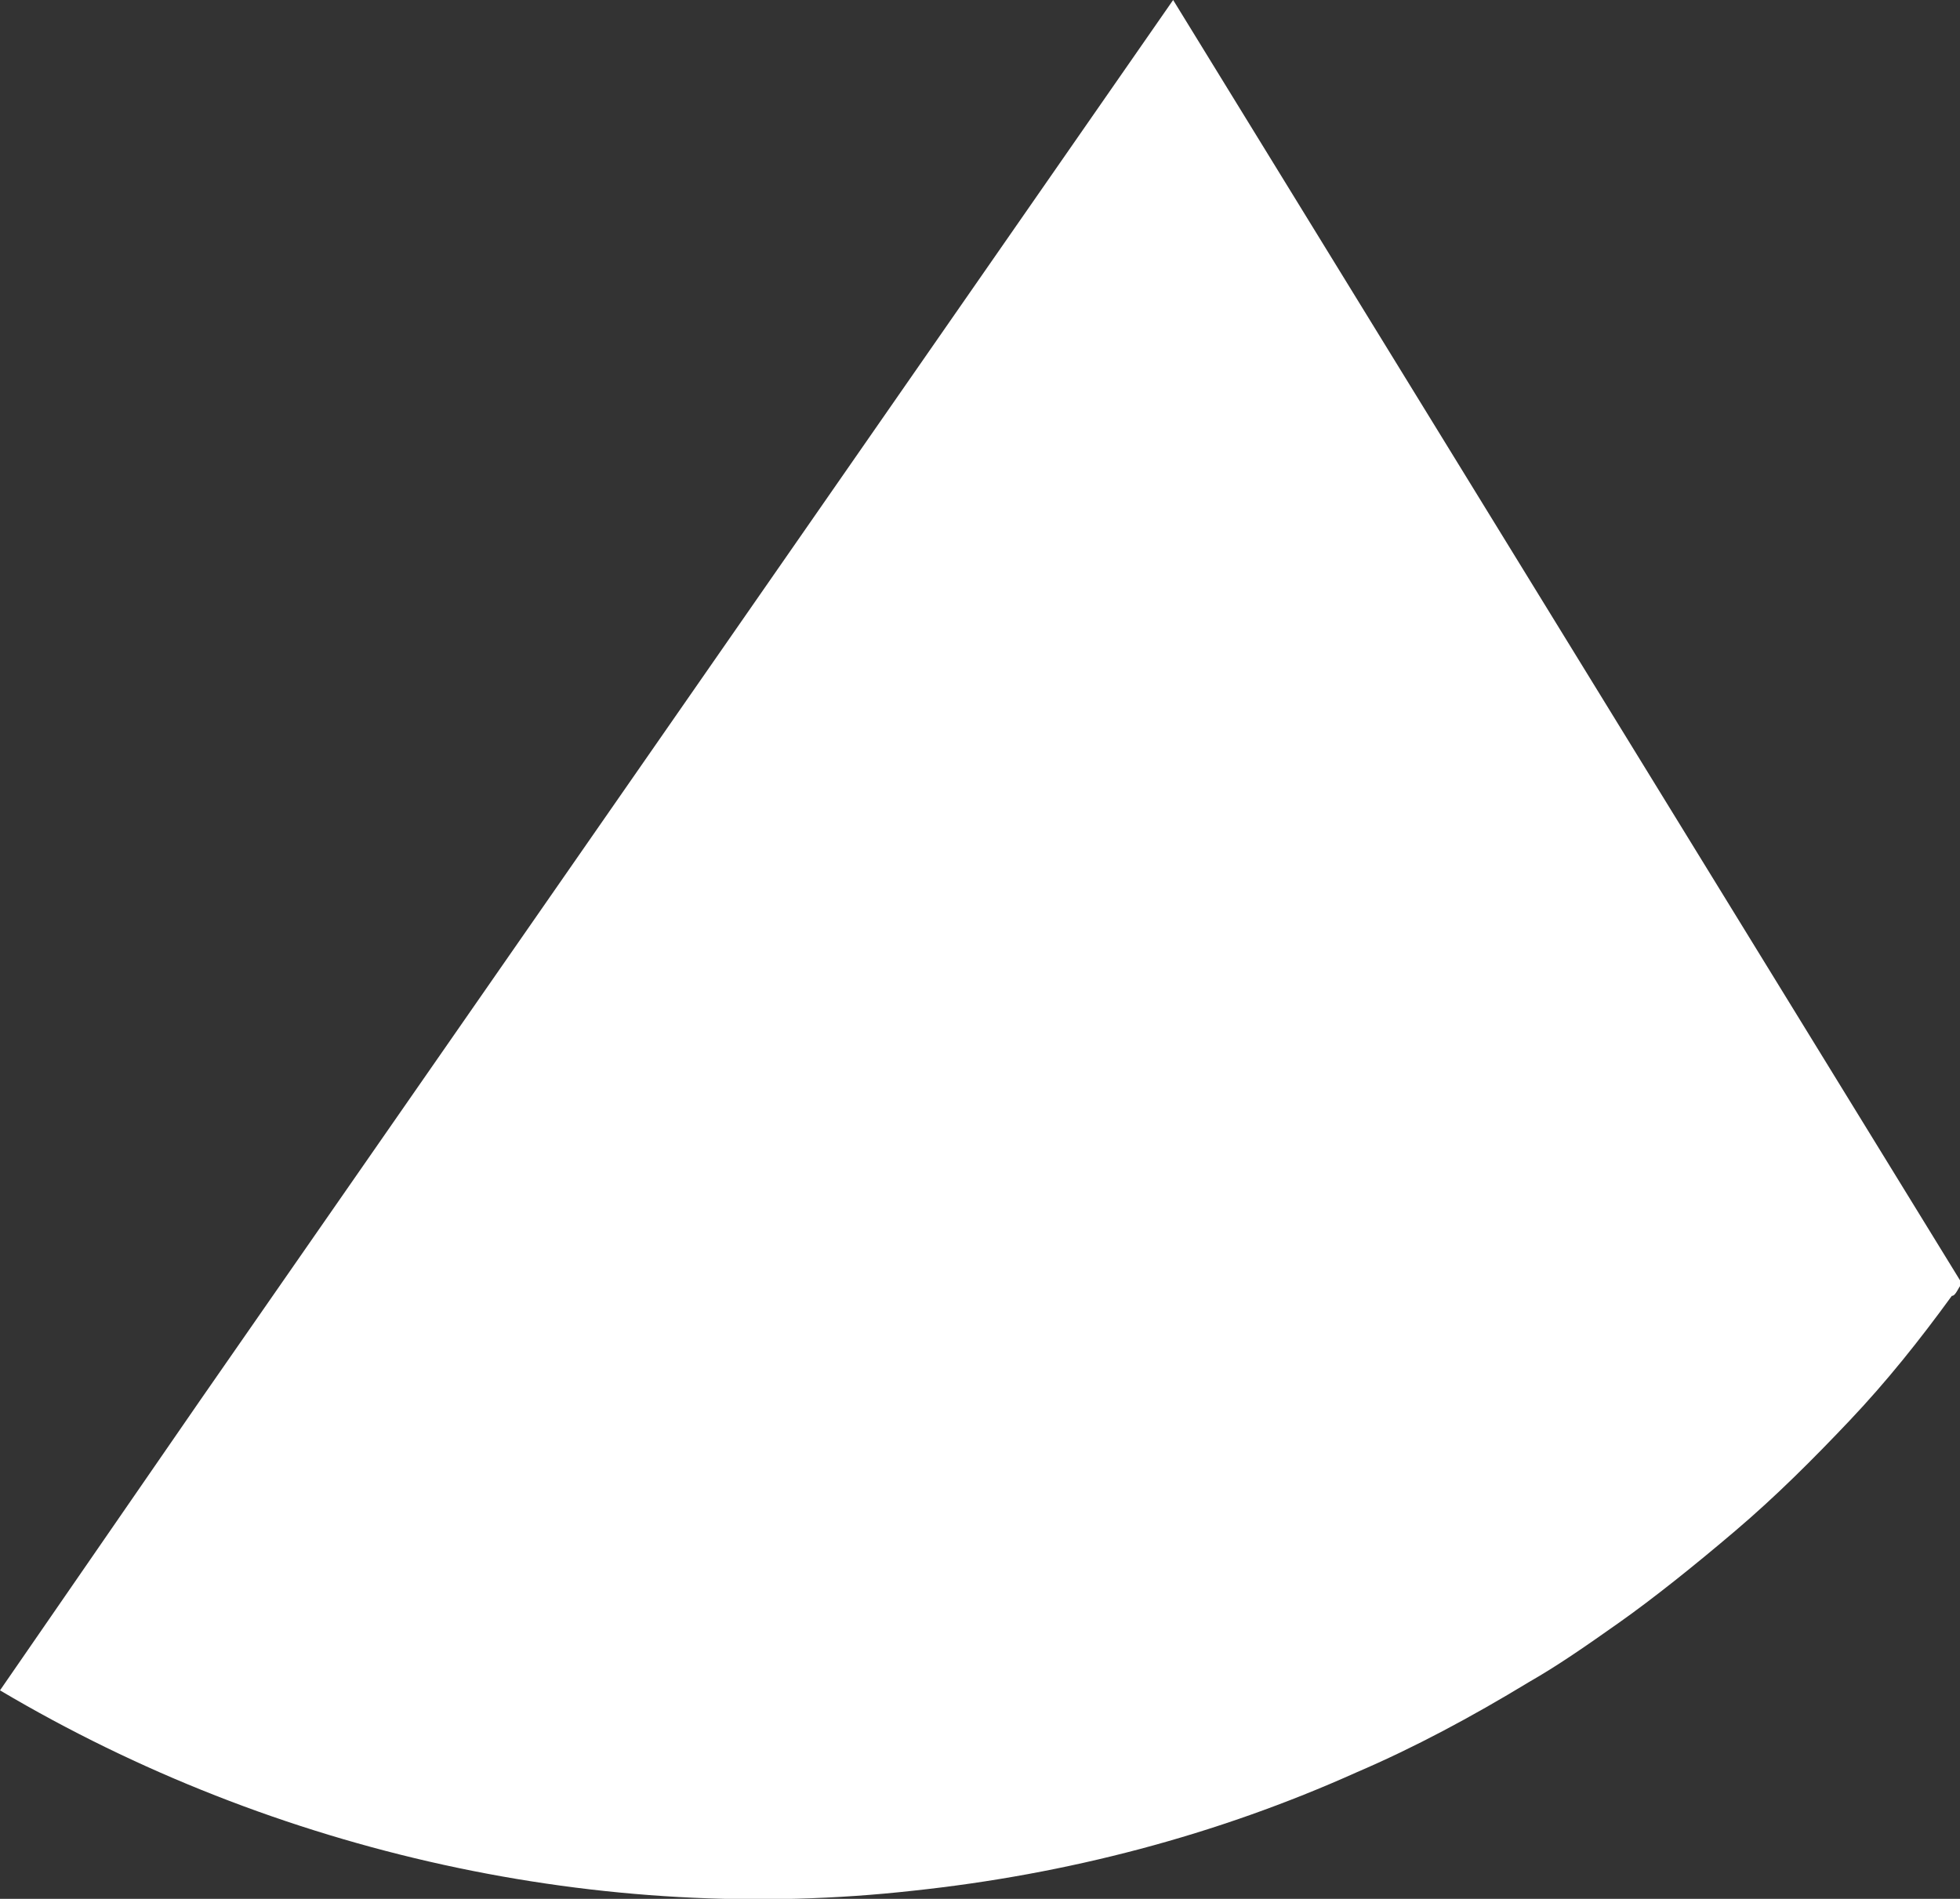 <?xml version="1.0" encoding="UTF-8"?>
<svg id="Layer_1" data-name="Layer 1" xmlns="http://www.w3.org/2000/svg" width="9.59" height="9.29" viewBox="0 0 9.59 9.29">
  <rect x="0" y="0" width="9.59" height="9.29" fill="#333333" stroke="none"/>
  <defs>
    <style>
      .cls-1 {
        fill: #fff;
        stroke-width: 0px;
      }
    </style>
  </defs>
  <path class="cls-1" d="m.98,6.85l-.98,1.42c1.35.8,2.95,1.15,4.47.98.75-.08,1.48-.27,2.17-.58.28-.12.56-.27.84-.44.14-.08.27-.17.44-.29.17-.12.37-.28.57-.45s.38-.35.56-.54c.18-.19.34-.39.5-.61.02,0,.03-.04.05-.06L5.74,0,.98,6.85Z"/>
</svg>